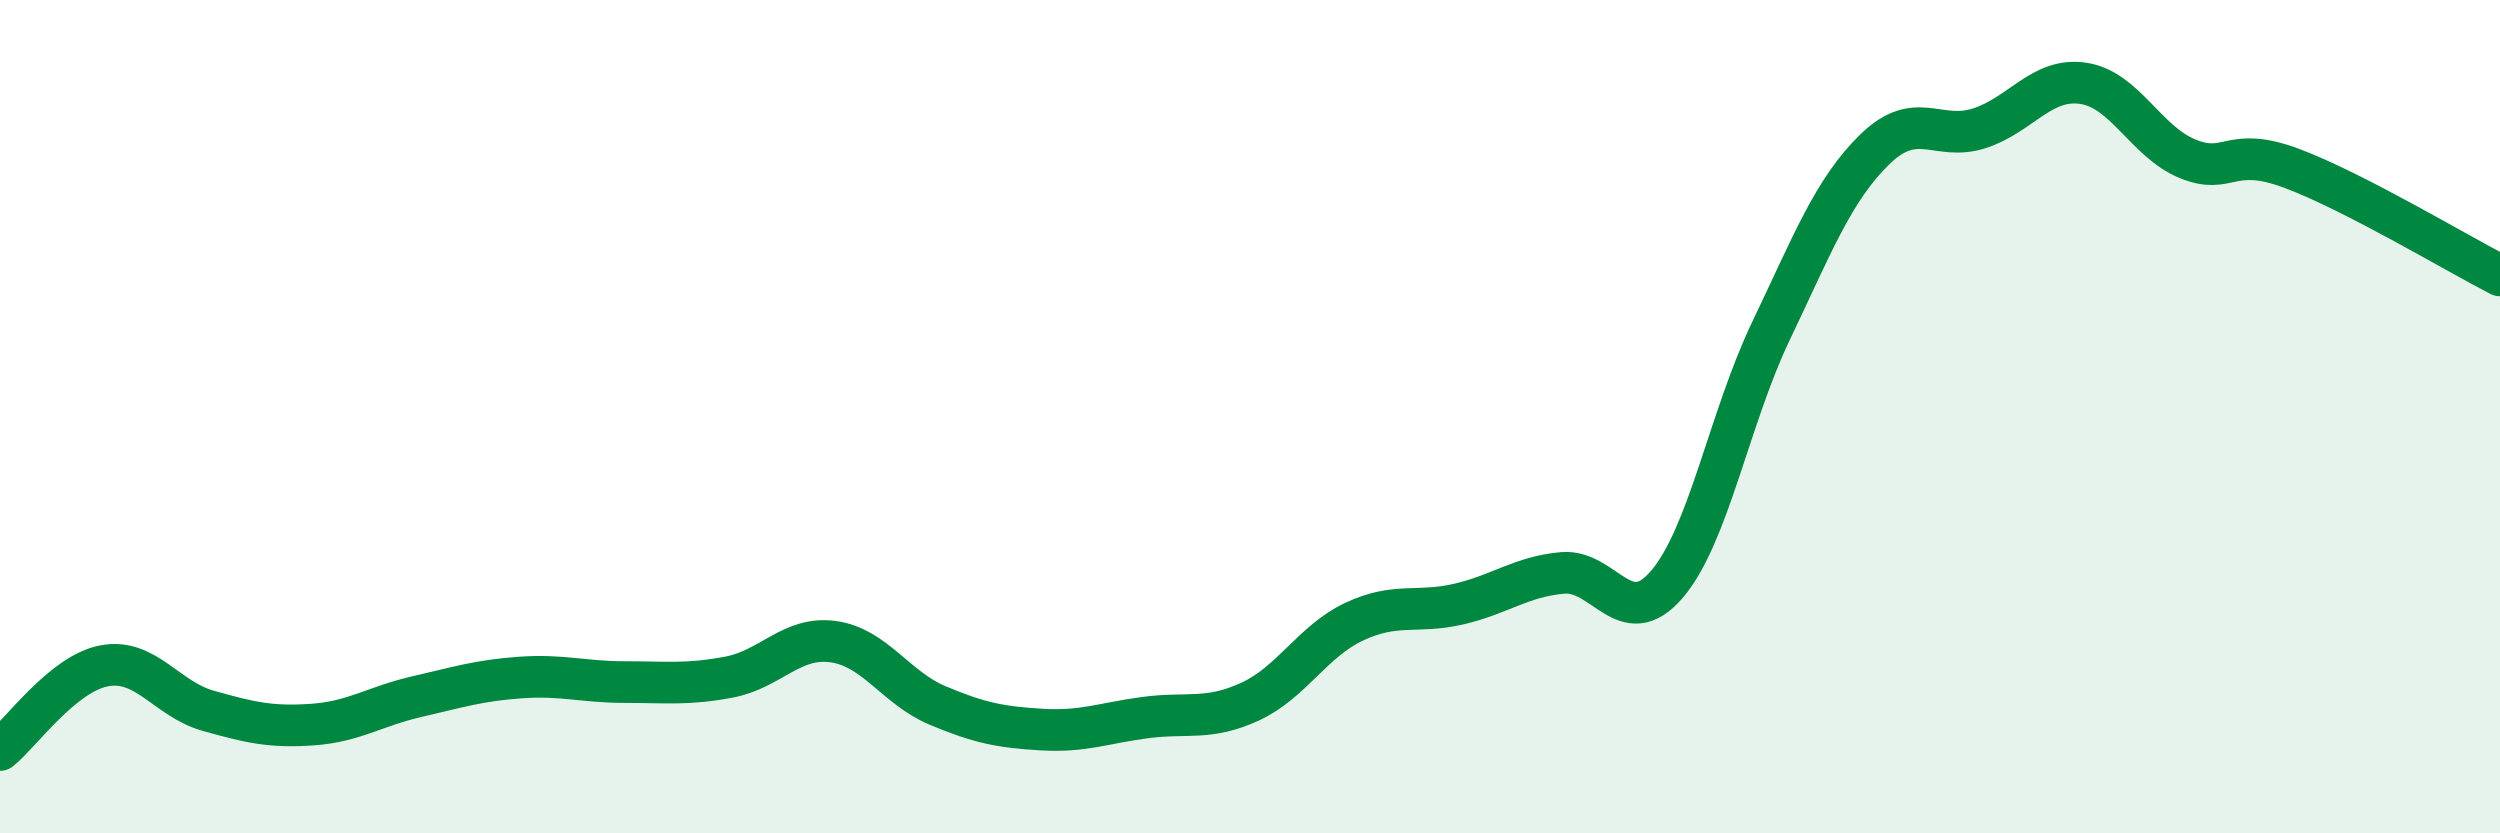
    <svg width="60" height="20" viewBox="0 0 60 20" xmlns="http://www.w3.org/2000/svg">
      <path
        d="M 0,18 C 0.5,17.6 1.5,16.17 2.5,15.98 C 3.5,15.79 4,16.78 5,17.06 C 6,17.34 6.5,17.46 7.5,17.39 C 8.5,17.32 9,16.95 10,16.72 C 11,16.49 11.5,16.33 12.5,16.26 C 13.5,16.19 14,16.37 15,16.37 C 16,16.37 16.5,16.44 17.5,16.25 C 18.5,16.06 19,15.26 20,15.4 C 21,15.54 21.5,16.51 22.5,16.93 C 23.5,17.35 24,17.45 25,17.51 C 26,17.57 26.5,17.35 27.5,17.22 C 28.5,17.09 29,17.3 30,16.84 C 31,16.38 31.5,15.39 32.5,14.92 C 33.5,14.45 34,14.73 35,14.5 C 36,14.27 36.5,13.84 37.5,13.75 C 38.5,13.66 39,15.19 40,14.03 C 41,12.87 41.5,10.04 42.5,7.95 C 43.5,5.86 44,4.55 45,3.58 C 46,2.61 46.5,3.4 47.5,3.08 C 48.5,2.76 49,1.85 50,2 C 51,2.15 51.5,3.4 52.5,3.81 C 53.5,4.22 53.5,3.48 55,4.04 C 56.5,4.6 59,6.1 60,6.61L60 20L0 20Z"
        fill="#008740"
        opacity="0.1"
        stroke-linecap="round"
        stroke-linejoin="round"
      />
      <path
        d="M 0,18 C 0.5,17.6 1.5,16.17 2.5,15.98 C 3.5,15.79 4,16.78 5,17.06 C 6,17.34 6.5,17.46 7.5,17.39 C 8.5,17.32 9,16.95 10,16.72 C 11,16.49 11.5,16.33 12.5,16.26 C 13.5,16.19 14,16.37 15,16.37 C 16,16.37 16.5,16.44 17.5,16.25 C 18.5,16.06 19,15.26 20,15.4 C 21,15.54 21.5,16.51 22.5,16.93 C 23.5,17.35 24,17.45 25,17.51 C 26,17.57 26.5,17.35 27.5,17.22 C 28.5,17.09 29,17.3 30,16.84 C 31,16.38 31.5,15.39 32.5,14.92 C 33.5,14.45 34,14.73 35,14.5 C 36,14.27 36.5,13.84 37.5,13.75 C 38.5,13.66 39,15.19 40,14.03 C 41,12.87 41.5,10.04 42.5,7.95 C 43.5,5.86 44,4.55 45,3.58 C 46,2.61 46.5,3.4 47.5,3.08 C 48.5,2.76 49,1.85 50,2 C 51,2.15 51.5,3.4 52.5,3.81 C 53.5,4.22 53.5,3.48 55,4.04 C 56.5,4.6 59,6.1 60,6.61"
        stroke="#008740"
        stroke-width="1"
        fill="none"
        stroke-linecap="round"
        stroke-linejoin="round"
      />
    </svg>
  